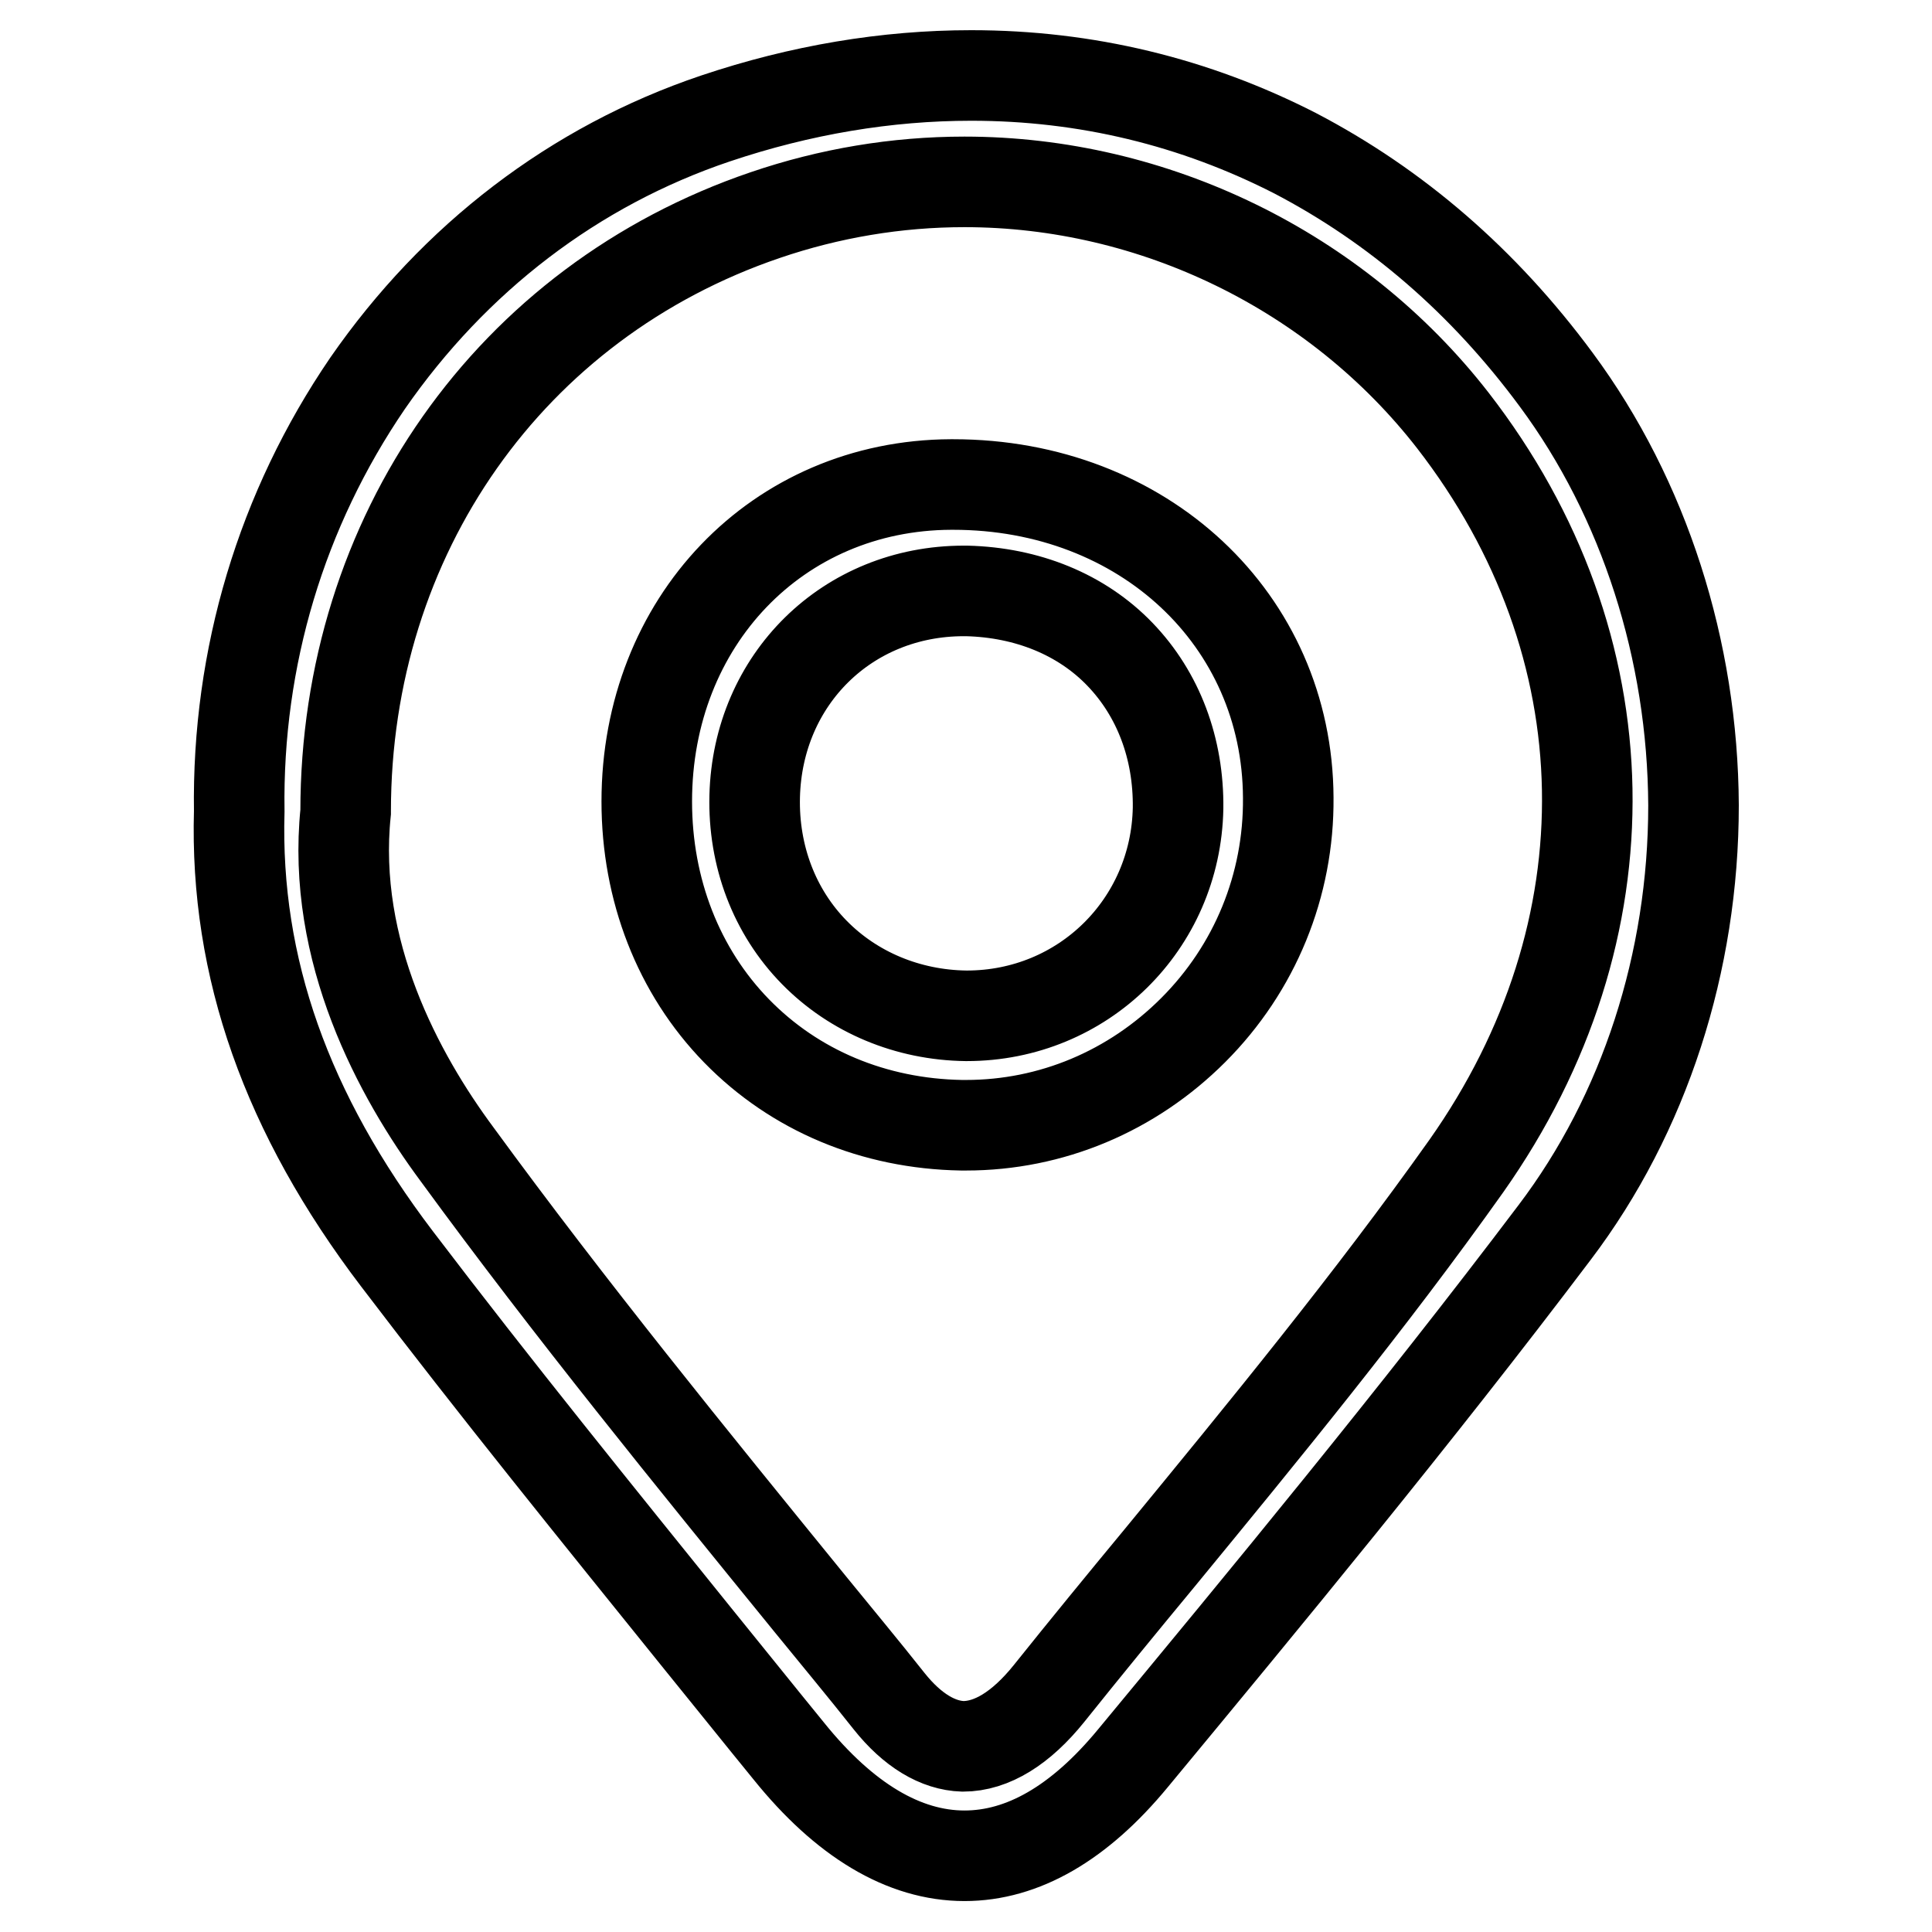 <?xml version="1.0" encoding="utf-8"?>
<!-- Svg Vector Icons : http://www.onlinewebfonts.com/icon -->
<!DOCTYPE svg PUBLIC "-//W3C//DTD SVG 1.1//EN" "http://www.w3.org/Graphics/SVG/1.1/DTD/svg11.dtd">
<svg version="1.1" xmlns="http://www.w3.org/2000/svg" xmlns:xlink="http://www.w3.org/1999/xlink" x="0px" y="0px" viewBox="0 0 256 256" enable-background="new 0 0 256 256" xml:space="preserve">
<g> <path stroke-width="12" fill-opacity="0" stroke="#000000"  d="M206.2,50.3c-9.6-13-21.2-23-34.6-30C158.3,13.5,143.9,10,128.7,10c-11.2,0-22.6,1.9-33.9,5.7 C76.1,22,60.2,34.2,48.7,50.8c-11.4,16.7-17.3,36.3-17,56.7c-0.6,20.7,6.3,40.1,20.9,59.3c13,17.1,26.7,34,40,50.5 c3.9,4.8,7.9,9.8,11.9,14.7c7.4,9.2,15.3,13.9,23.3,13.9c7.7,0,15.2-4.3,22.3-12.9c17.3-20.9,37.4-45.2,55.9-69.7 c11.9-15.7,18.4-35.8,18.4-56.6C224.3,86.2,217.9,66.1,206.2,50.3L206.2,50.3z M117.8,225.4c-3.4-4.3-6.9-8.5-10.4-12.8 c-15.7-19.3-31.9-39.2-46.8-59.6c-7.8-10.5-16.7-27-14.8-45.4l0-0.1c0-36.5,21.8-67.5,55.6-79c8.5-2.9,17.4-4.4,26.4-4.4 c25.1,0,49.3,11.8,64.7,31.6c23.1,29.8,23.8,67.6,1.8,98.8c-12.7,17.9-26.9,35.2-40.7,52c-4.8,5.8-9.8,11.9-14.6,17.9 c-3.7,4.6-7.6,7-11.4,7h0C124.3,231.3,120.9,229.3,117.8,225.4L117.8,225.4z M158.1,136.5c8.2-8.2,12.7-19.2,12.6-30.8 c-0.1-23.6-19.2-41.5-44.4-41.5l-0.3,0c-23,0.1-40.3,18.2-40.3,42c0,11.7,4.2,22.5,11.9,30.4c7.7,7.9,18.2,12.3,29.8,12.5 c0.2,0,0.4,0,0.6,0C139.3,149.1,150,144.6,158.1,136.5L158.1,136.5z M148.4,86.7c5.1,5.3,7.8,12.5,7.7,20.4 c-0.3,15.4-12.6,27.5-28,27.5H128c-7.7-0.1-14.9-3.1-20.1-8.4c-5.3-5.4-8.1-12.8-7.9-20.7c0.4-15.5,12.3-27.2,27.7-27.2 c0.1,0,0.2,0,0.4,0C136.1,78.5,143.3,81.4,148.4,86.7L148.4,86.7z"/></g>
</svg>